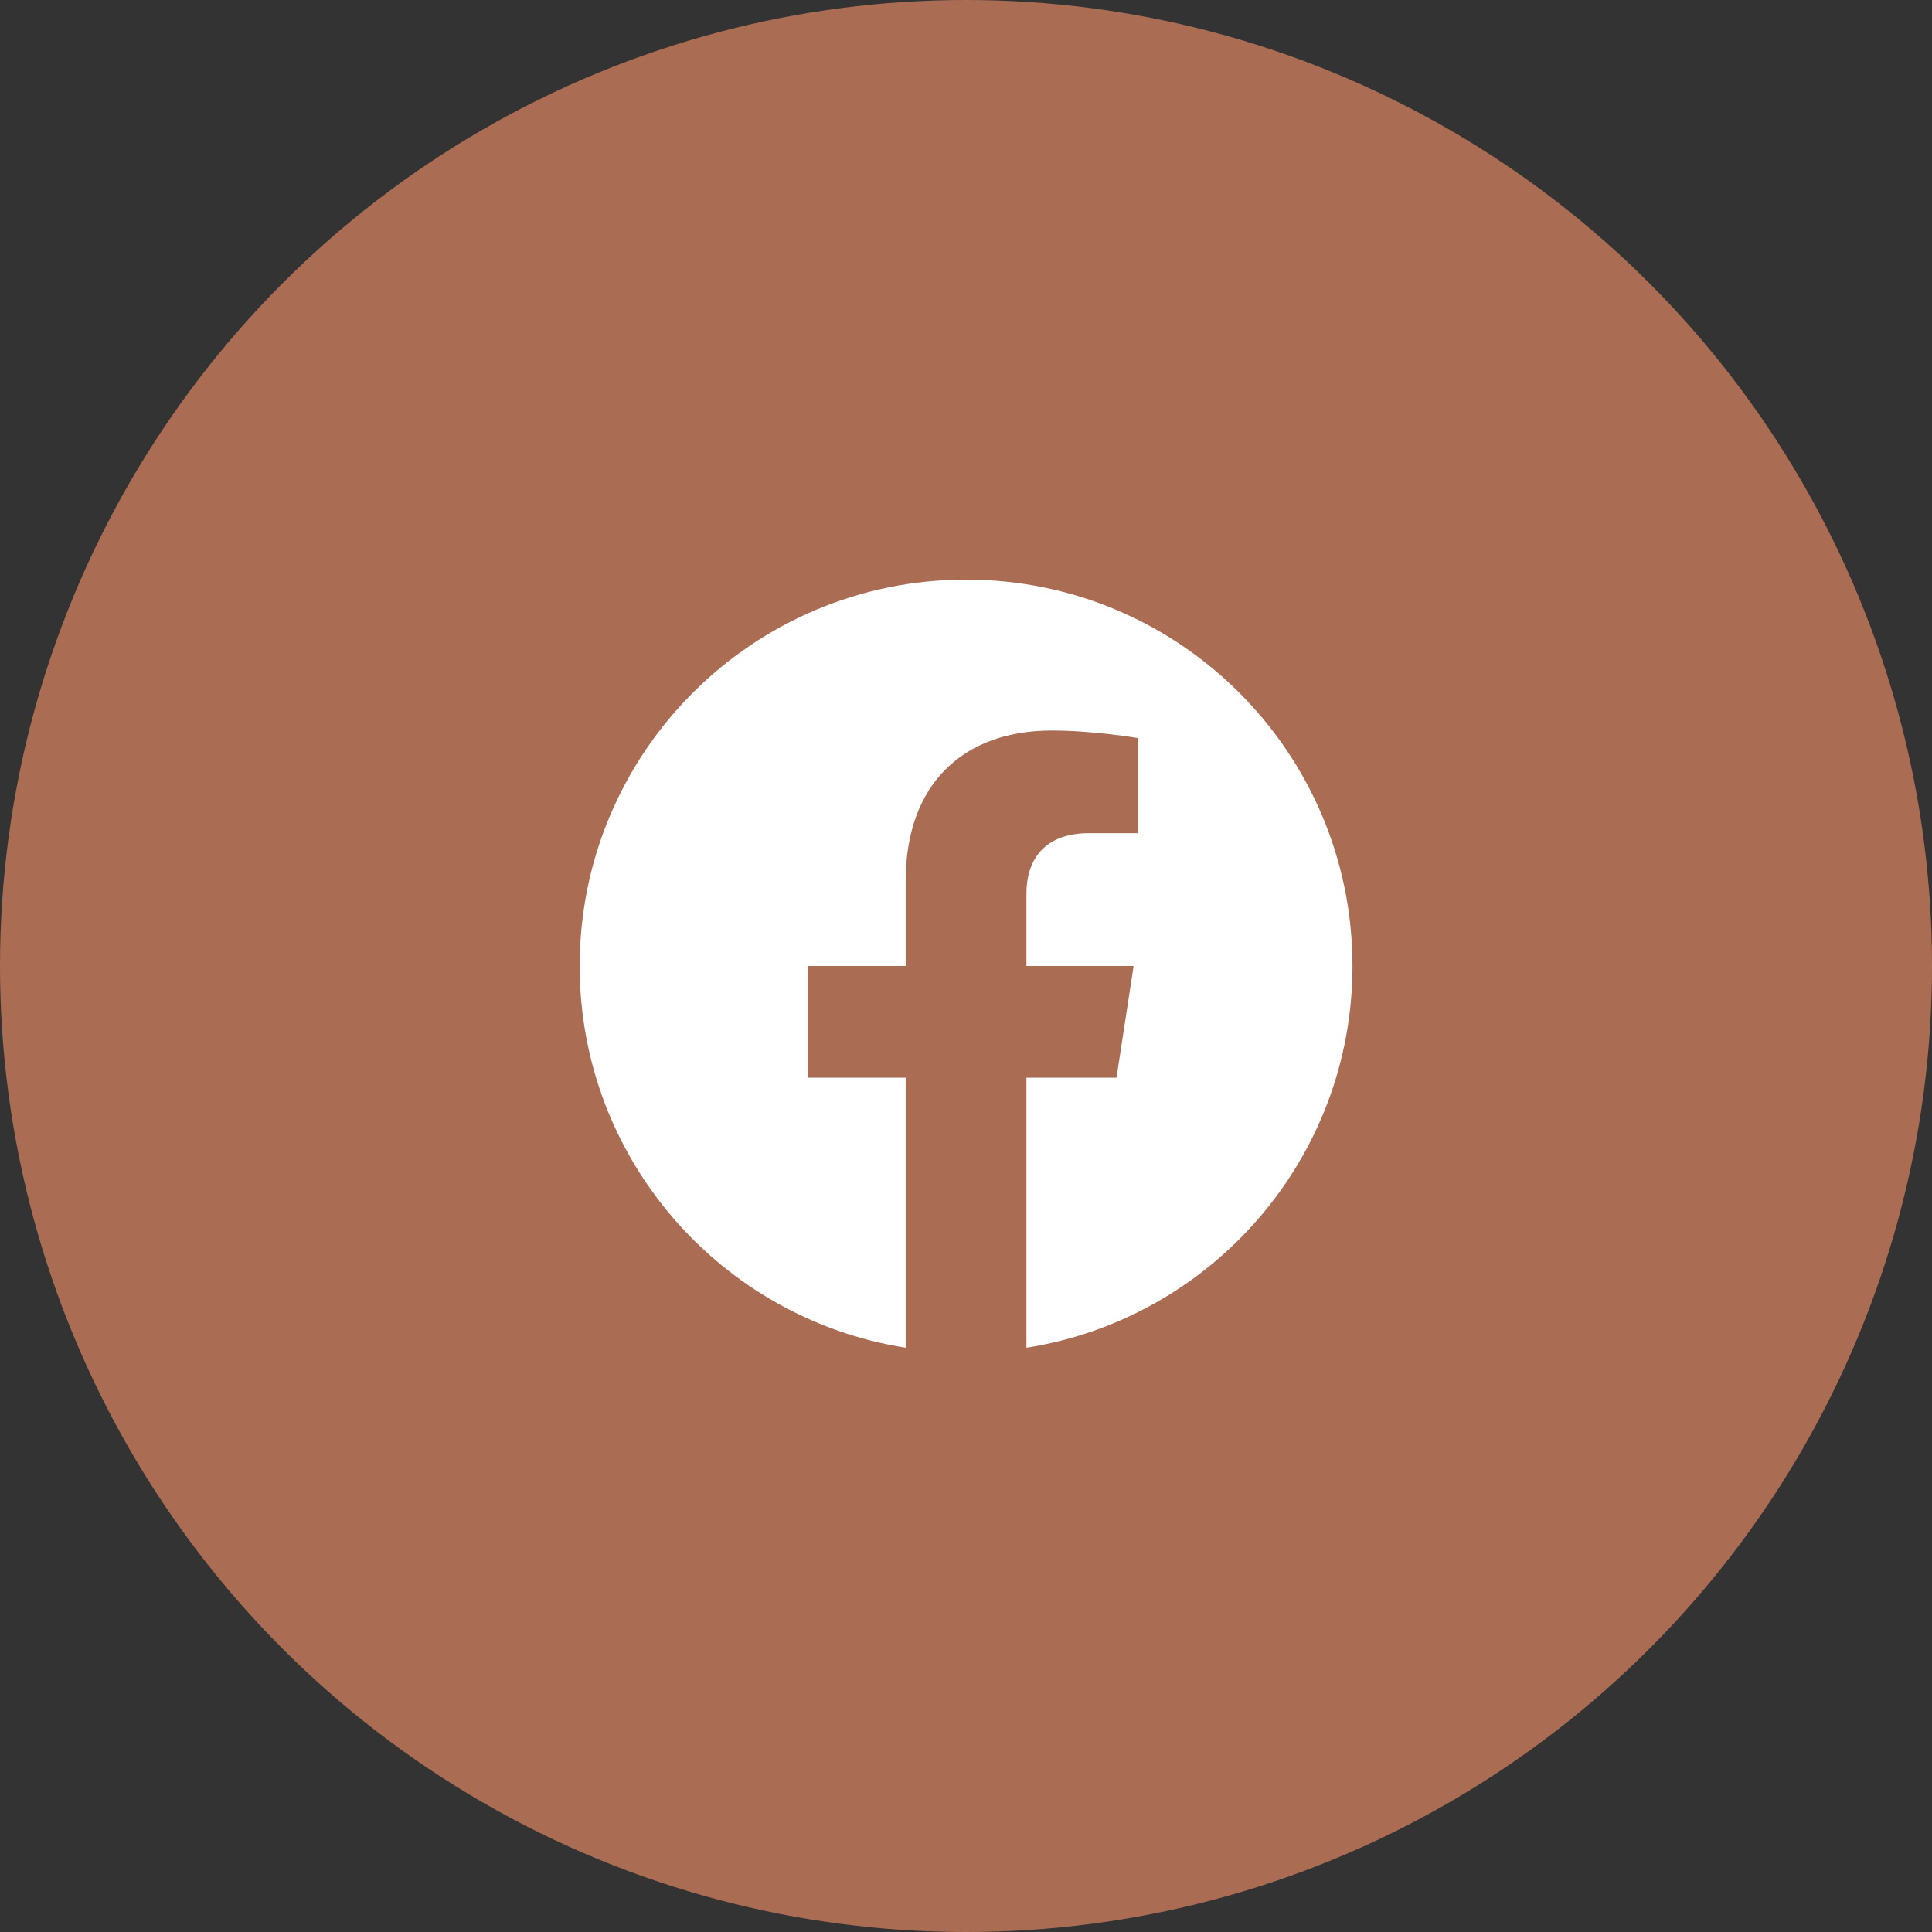 <svg width="50" height="50" viewBox="0 0 50 50" fill="none" xmlns="http://www.w3.org/2000/svg">
<rect x="0" y="0" width="50" height="50" fill="#333333" stroke="none"/>
<circle cx="25" cy="25" r="25" fill="#AB6C54"/>
<path d="M25.002 15C19.479 15 15.002 19.477 15.002 25C15.002 29.991 18.659 34.128 23.439 34.879V27.891H20.9V25H23.439V22.797C23.439 20.291 24.932 18.906 27.217 18.906C28.311 18.906 29.455 19.102 29.455 19.102V21.562H28.194C26.952 21.562 26.564 22.333 26.564 23.124V25H29.338L28.895 27.891H26.564V34.879C31.345 34.128 35.002 29.991 35.002 25C35.002 19.477 30.525 15 25.002 15Z" fill="white"/>
</svg>
